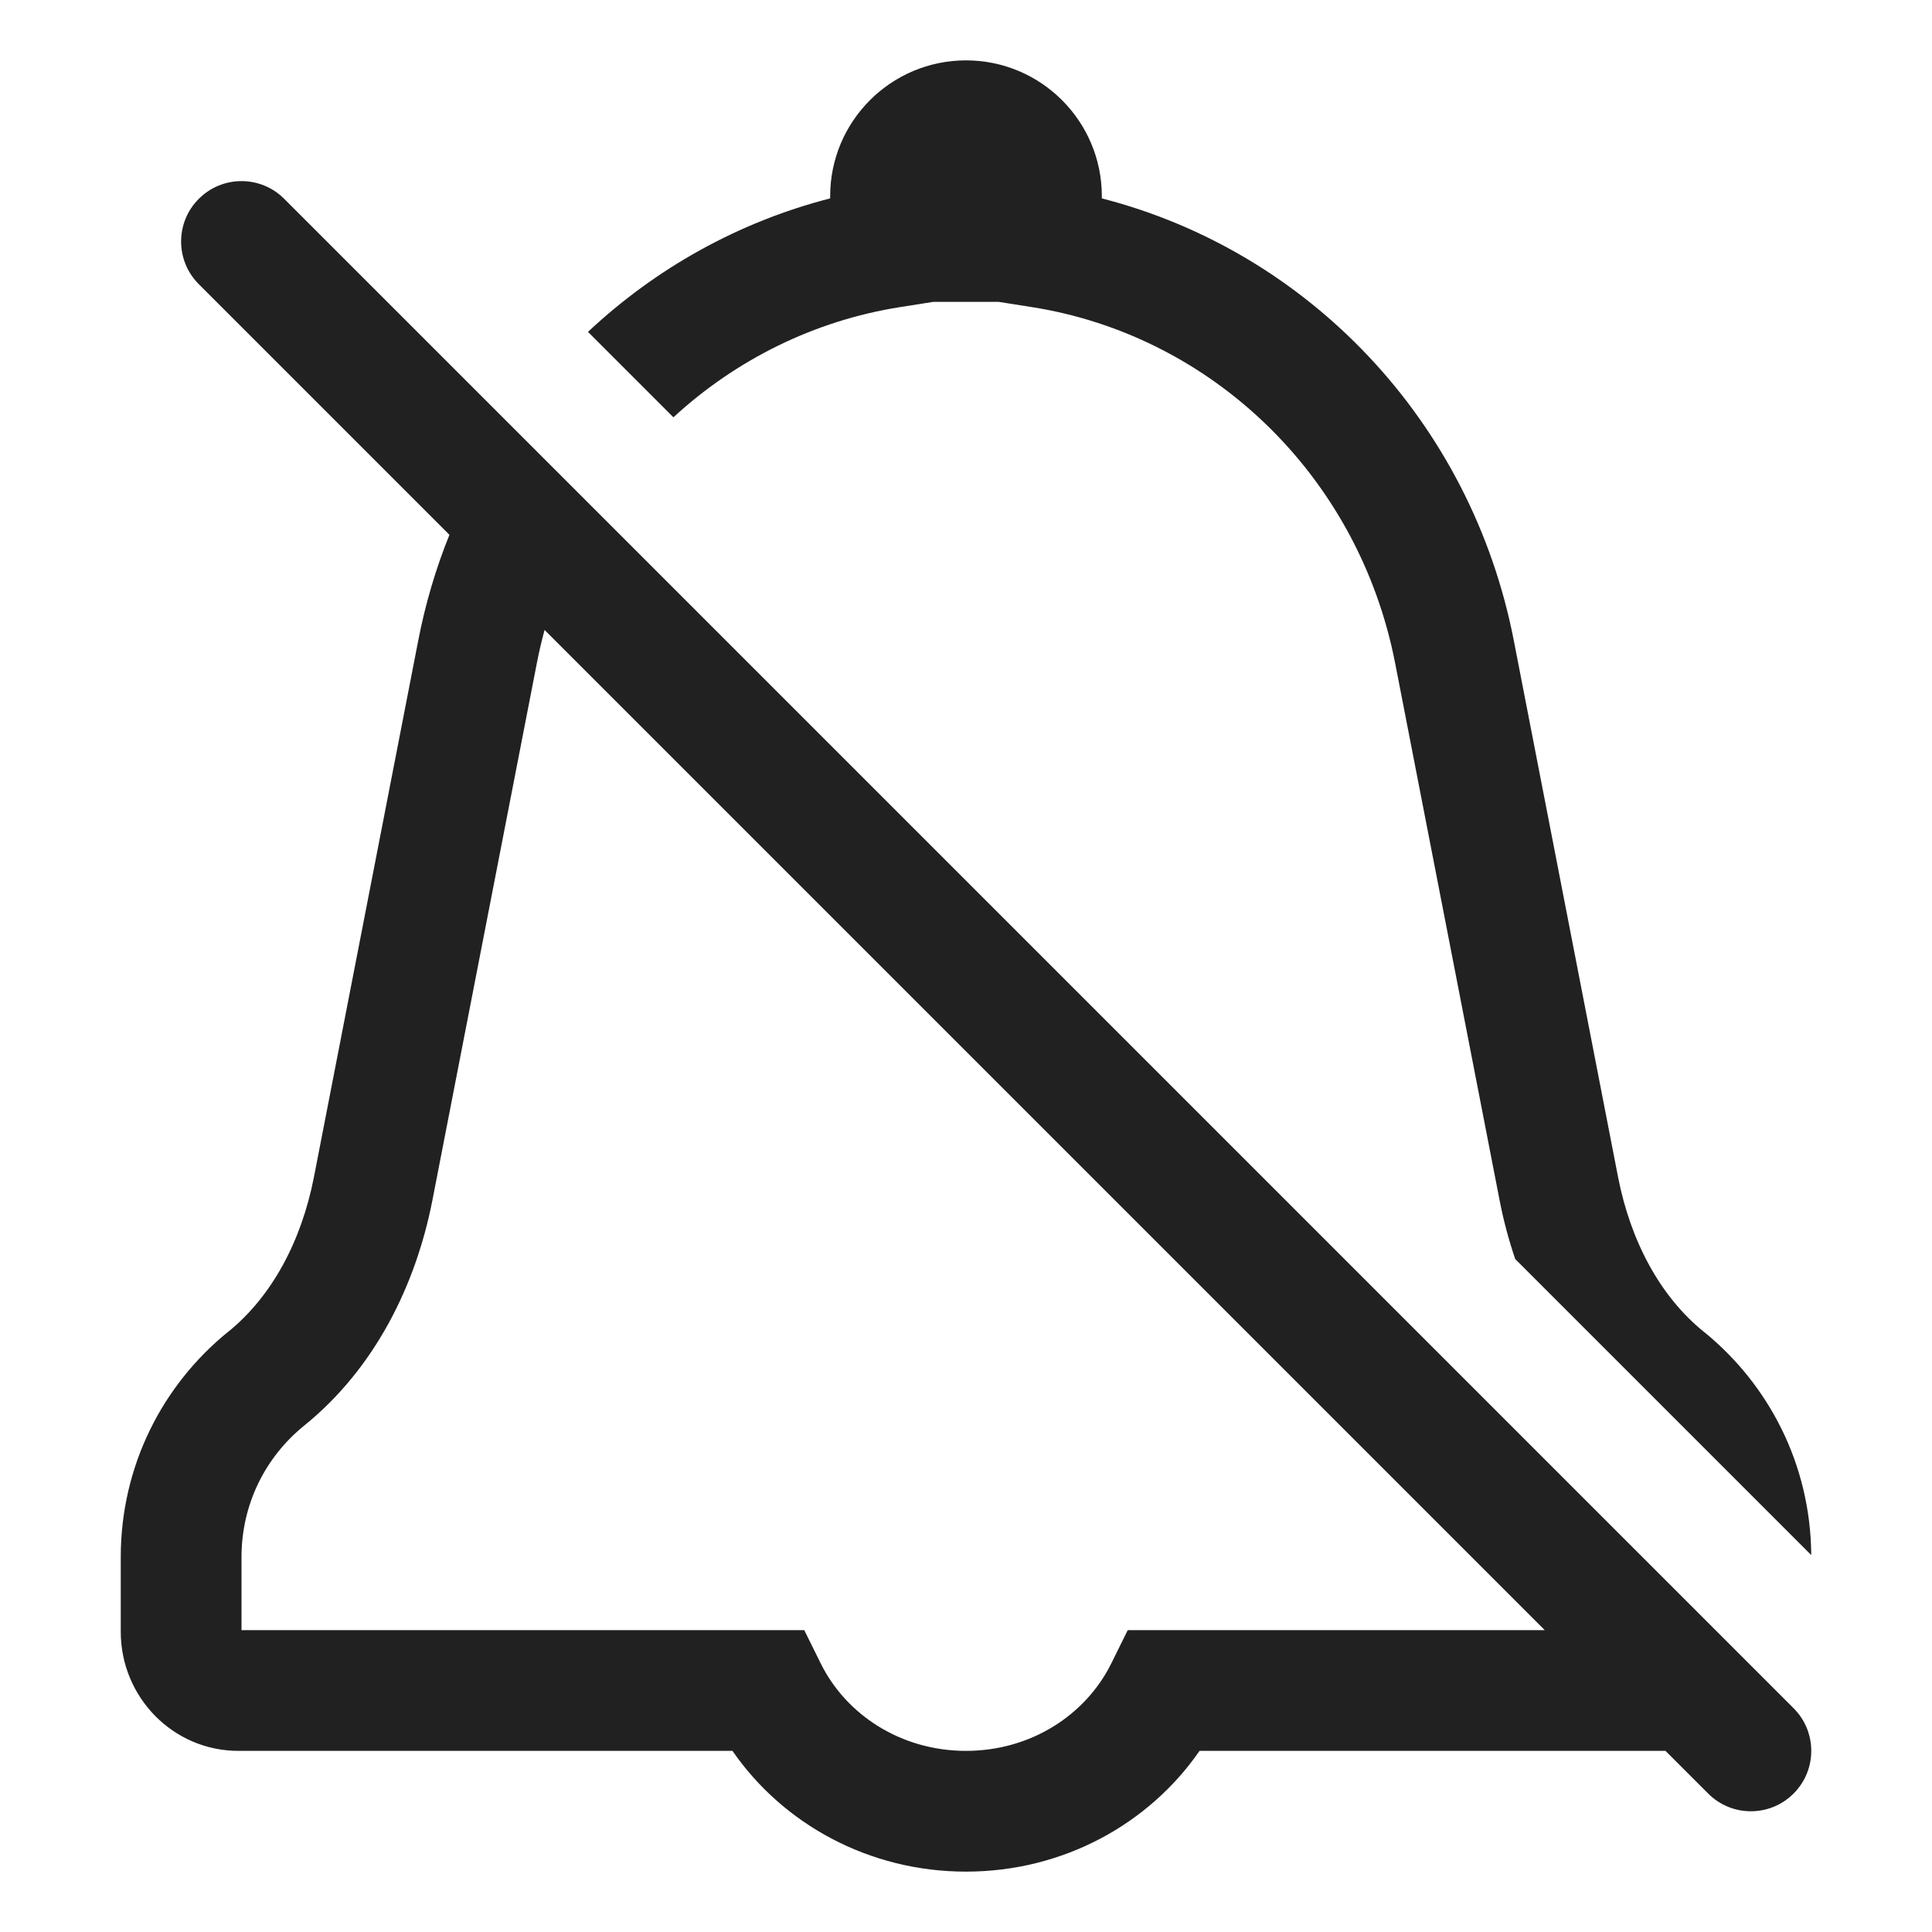 <svg width="32" height="32" viewBox="0 0 32 32" fill="none" xmlns="http://www.w3.org/2000/svg">
<path d="M16 1C14.758 1 13.75 2.008 13.75 3.25V3.286C12.235 3.675 10.861 4.444 9.739 5.497L11.154 6.912C12.189 5.958 13.488 5.311 14.906 5.087L15.458 5H16.542L17.094 5.087C20.06 5.555 22.501 7.872 23.108 10.984L24.839 19.885C24.902 20.21 24.988 20.535 25.097 20.854L30 25.757C29.989 24.253 29.295 22.934 28.232 22.067L28.227 22.064C27.494 21.474 27.008 20.555 26.801 19.5L25.072 10.602C24.363 6.971 21.665 4.163 18.25 3.286V3.25C18.25 2.008 17.242 1 16 1Z" fill="#212121"/>
<path d="M7.444 8.858L3.293 4.707C2.902 4.317 2.902 3.683 3.293 3.293C3.683 2.902 4.317 2.902 4.707 3.293L29.707 28.293C30.098 28.683 30.098 29.317 29.707 29.707C29.317 30.098 28.683 30.098 28.293 29.707L27.586 29H19.868C19.031 30.212 17.608 31 16 31C14.392 31 12.969 30.212 12.132 29H3.95C2.861 29 2 28.104 2 27.027V25.793C2 24.274 2.696 22.941 3.768 22.067L3.773 22.064C4.506 21.474 4.992 20.554 5.199 19.5L6.929 10.601C7.047 9.995 7.22 9.412 7.444 8.858ZM25.586 27L9.02 10.434C8.971 10.614 8.928 10.797 8.892 10.983L7.161 19.885C6.888 21.277 6.215 22.665 5.029 23.62C4.403 24.131 4 24.904 4 25.793V27H13.321L13.596 27.556C14.012 28.395 14.915 29 16 29C17.085 29 17.988 28.395 18.404 27.556L18.679 27H25.586Z" fill="#212121"/>
</svg>
